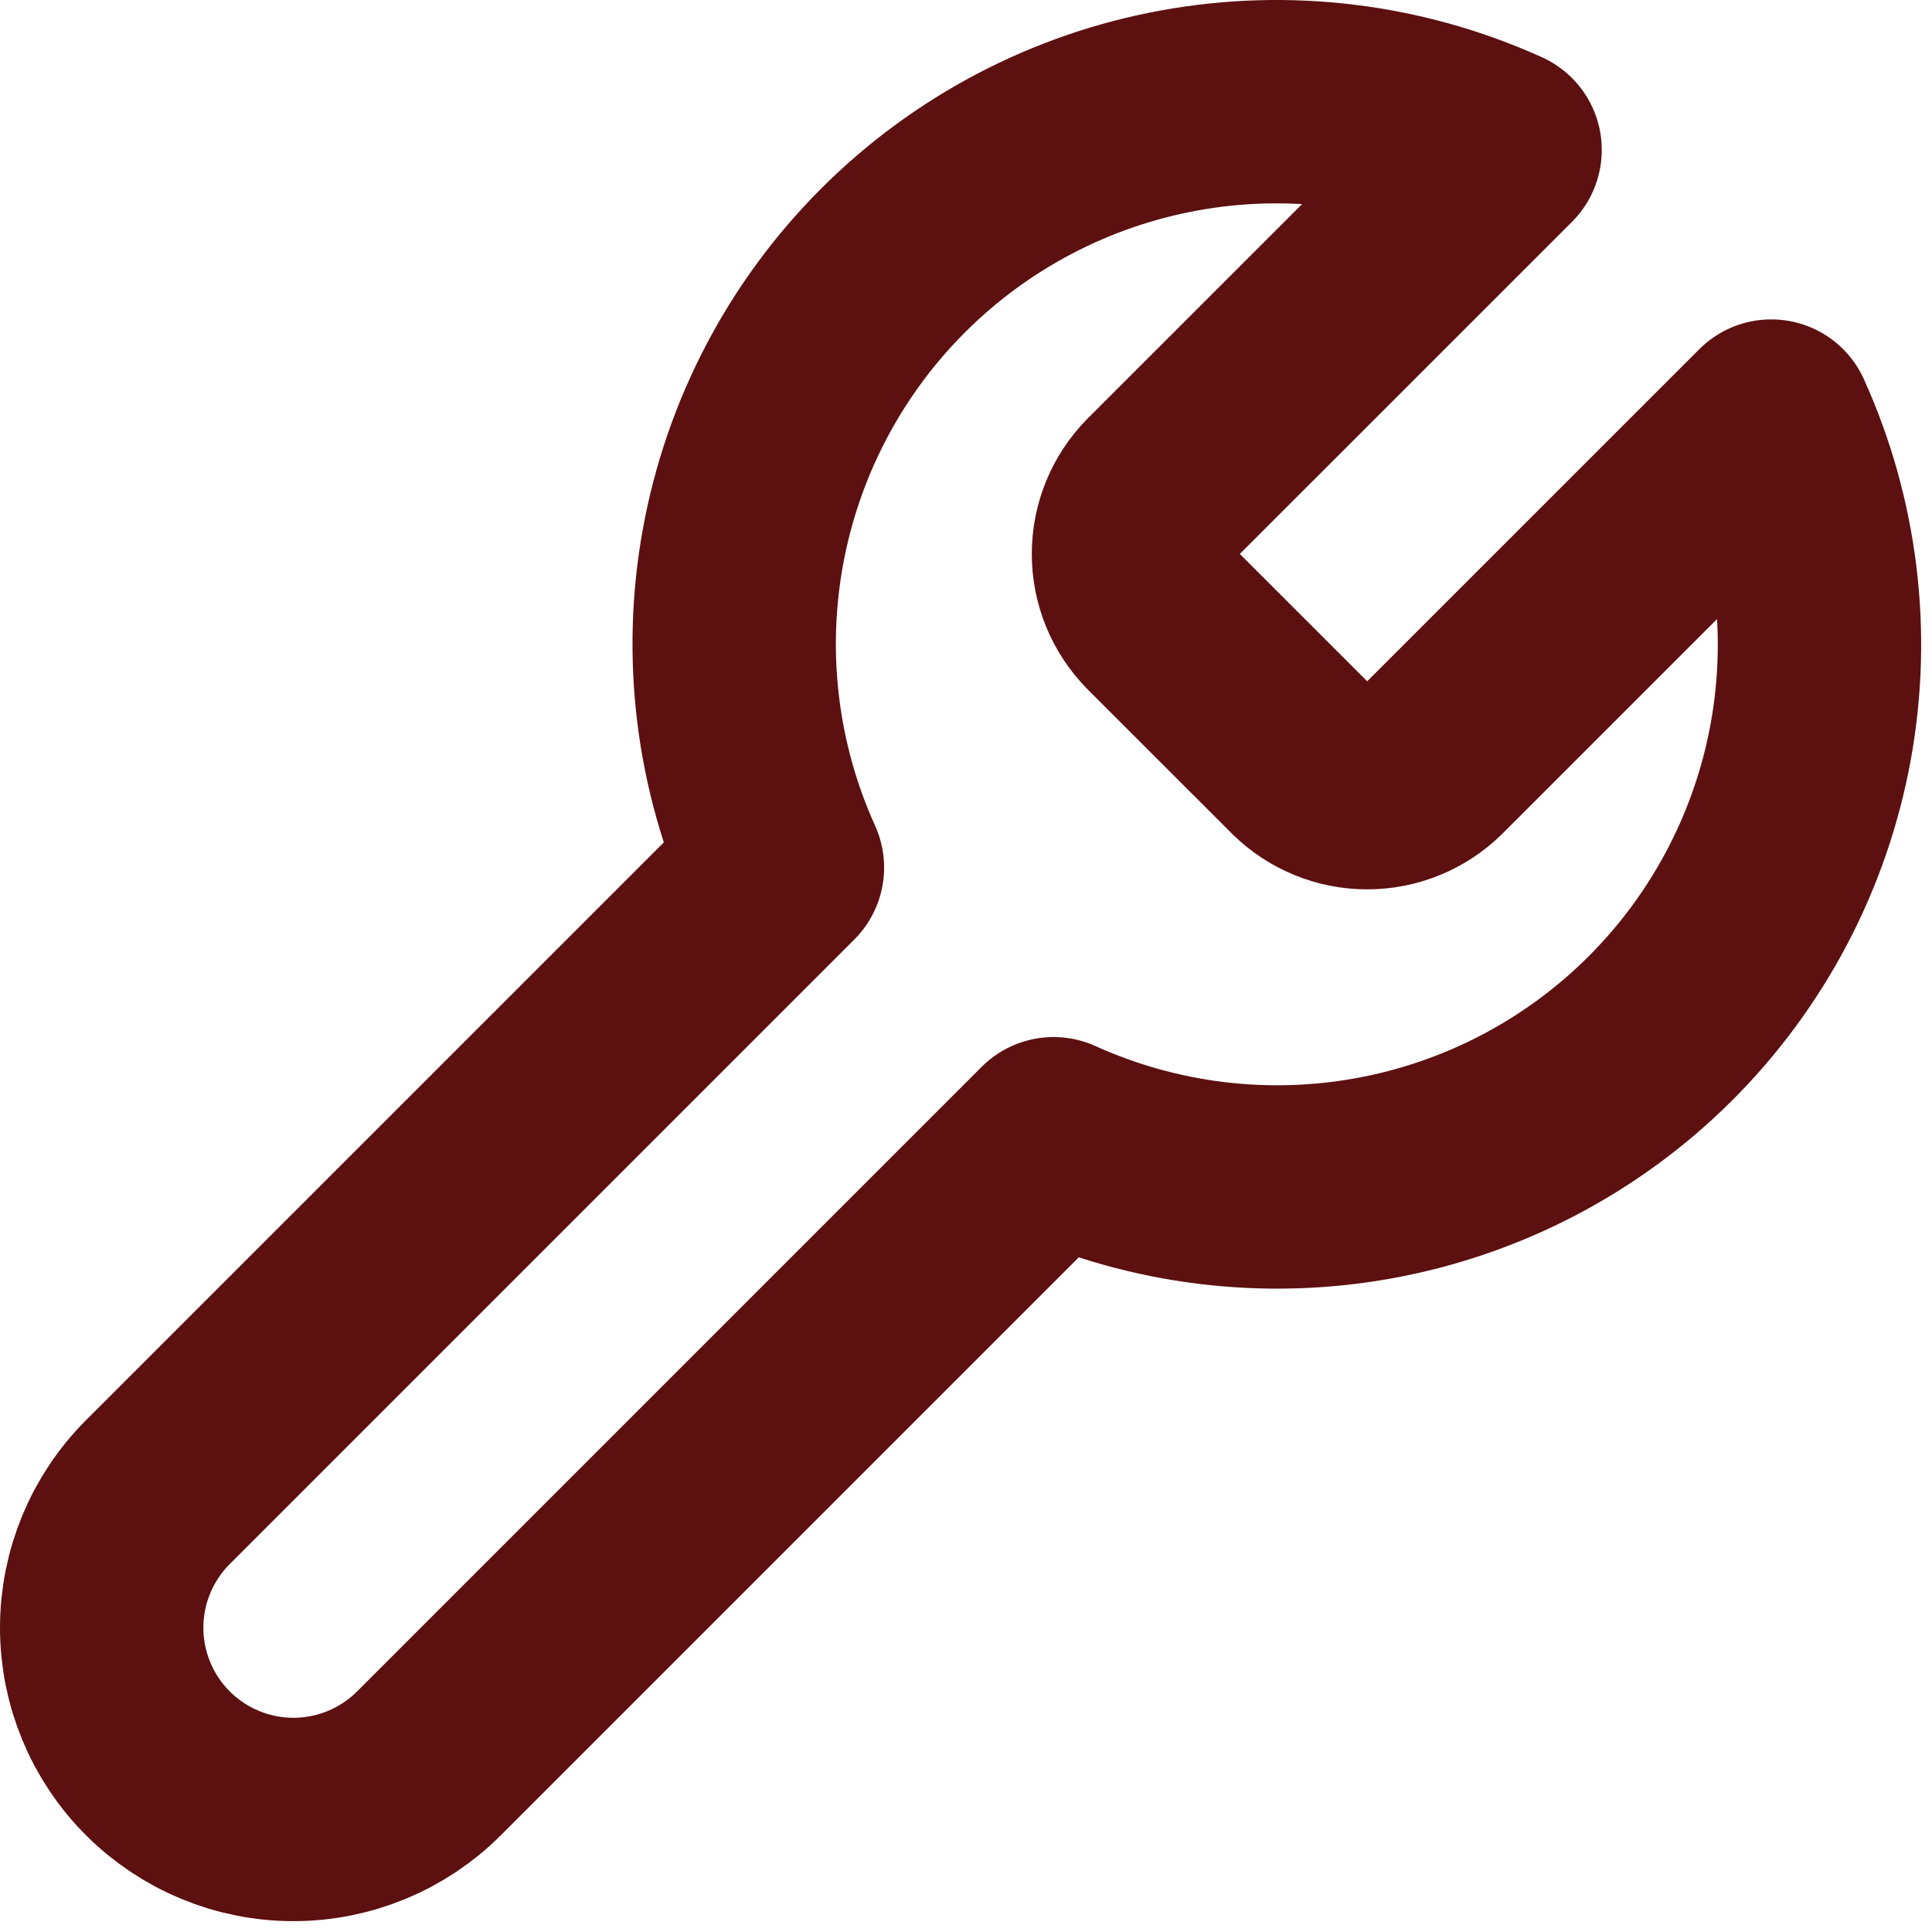 <svg width="57" height="57" viewBox="0 0 57 57" fill="none" xmlns="http://www.w3.org/2000/svg">
<path d="M34.203 14.476C33.715 14.975 33.441 15.645 33.441 16.343C33.441 17.041 33.715 17.711 34.203 18.21L38.47 22.476C38.969 22.965 39.639 23.239 40.337 23.239C41.035 23.239 41.705 22.965 42.203 22.476L52.257 12.423C53.598 15.386 54.004 18.688 53.421 21.887C52.838 25.087 51.293 28.033 48.994 30.333C46.694 32.633 43.748 34.177 40.548 34.76C37.348 35.343 34.047 34.937 31.084 33.596L12.657 52.023C11.596 53.084 10.157 53.68 8.657 53.68C7.157 53.68 5.718 53.084 4.657 52.023C3.596 50.962 3 49.523 3 48.023C3 46.523 3.596 45.084 4.657 44.023L23.084 25.596C21.743 22.633 21.337 19.332 21.92 16.132C22.503 12.932 24.047 9.986 26.347 7.686C28.647 5.386 31.593 3.842 34.792 3.259C37.992 2.676 41.294 3.082 44.257 4.423L34.203 14.476Z" stroke="#5C1010" stroke-width="6" stroke-linecap="round" stroke-linejoin="round"/>
</svg>
